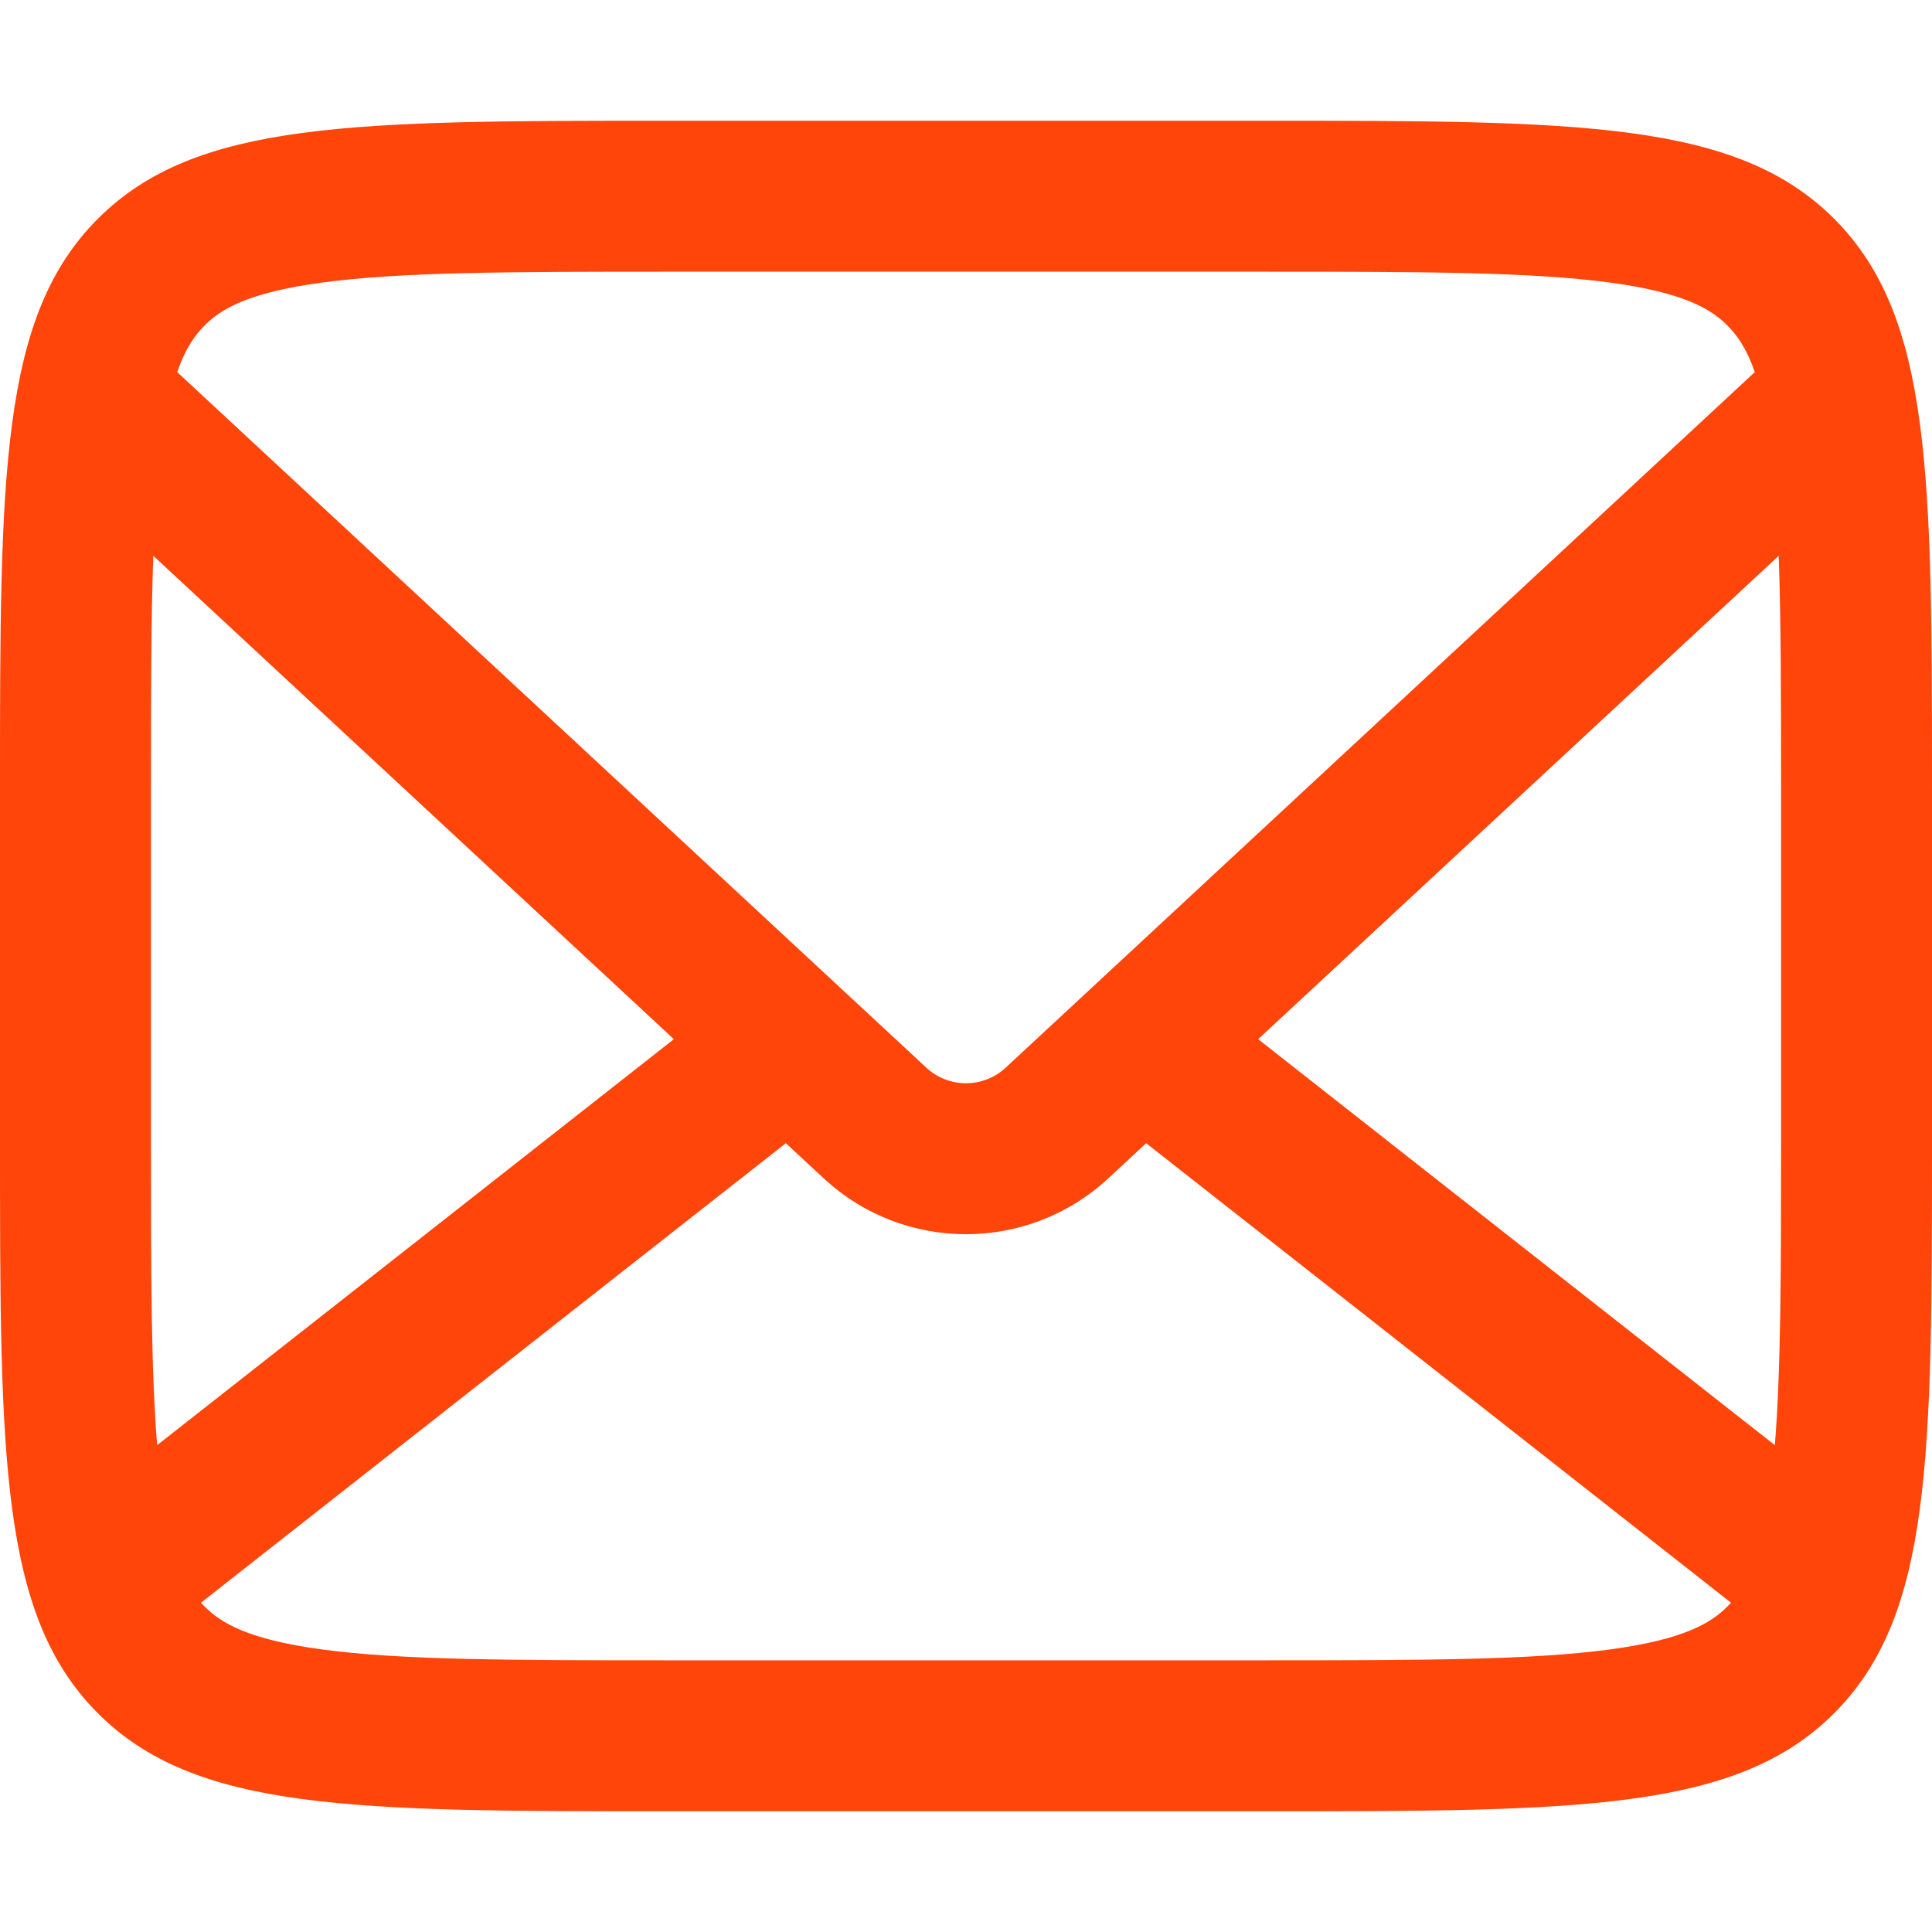 <svg width="32" height="32" viewBox="0 0 32 32" fill="none" xmlns="http://www.w3.org/2000/svg">
<path fill-rule="evenodd" clip-rule="evenodd" d="M29.5 18.923V13.077C29.5 11.499 29.498 10.241 29.461 9.206L20.839 17.212L23.772 19.517L29.397 23.936C29.496 22.718 29.5 21.134 29.5 18.923ZM28.671 26.546L22.228 21.483L18.984 18.935L18.358 19.516C17.028 20.751 14.972 20.751 13.642 19.516L13.016 18.935L9.772 21.483L3.329 26.546C3.349 26.568 3.37 26.59 3.39 26.61C3.659 26.879 4.102 27.154 5.333 27.32C6.636 27.495 8.396 27.5 11.077 27.5H20.923C23.605 27.5 25.364 27.495 26.667 27.32C27.898 27.154 28.341 26.879 28.61 26.61C28.63 26.59 28.651 26.568 28.671 26.546ZM2.603 23.936C2.504 22.718 2.5 21.134 2.5 18.923V13.077C2.5 11.499 2.502 10.241 2.539 9.206L11.161 17.212L8.228 19.517L2.603 23.936ZM16.657 17.684L29.065 6.163C28.927 5.764 28.767 5.547 28.61 5.39C28.341 5.121 27.898 4.846 26.667 4.68C25.364 4.505 23.605 4.5 20.923 4.5H11.077C8.396 4.5 6.636 4.505 5.333 4.68C4.102 4.846 3.659 5.121 3.39 5.39C3.233 5.547 3.073 5.764 2.935 6.163L15.343 17.684C15.713 18.028 16.287 18.028 16.657 17.684ZM32 13.077V18.923C32 24.145 32 26.756 30.378 28.378C28.756 30 26.145 30 20.923 30H11.077C5.855 30 3.244 30 1.622 28.378C0 26.756 0 24.145 0 18.923V13.077C0 7.855 0 5.244 1.622 3.622C3.244 2 5.855 2 11.077 2H20.923C26.145 2 28.756 2 30.378 3.622C32 5.244 32 7.855 32 13.077Z" fill="#FF450A"/>
</svg>

